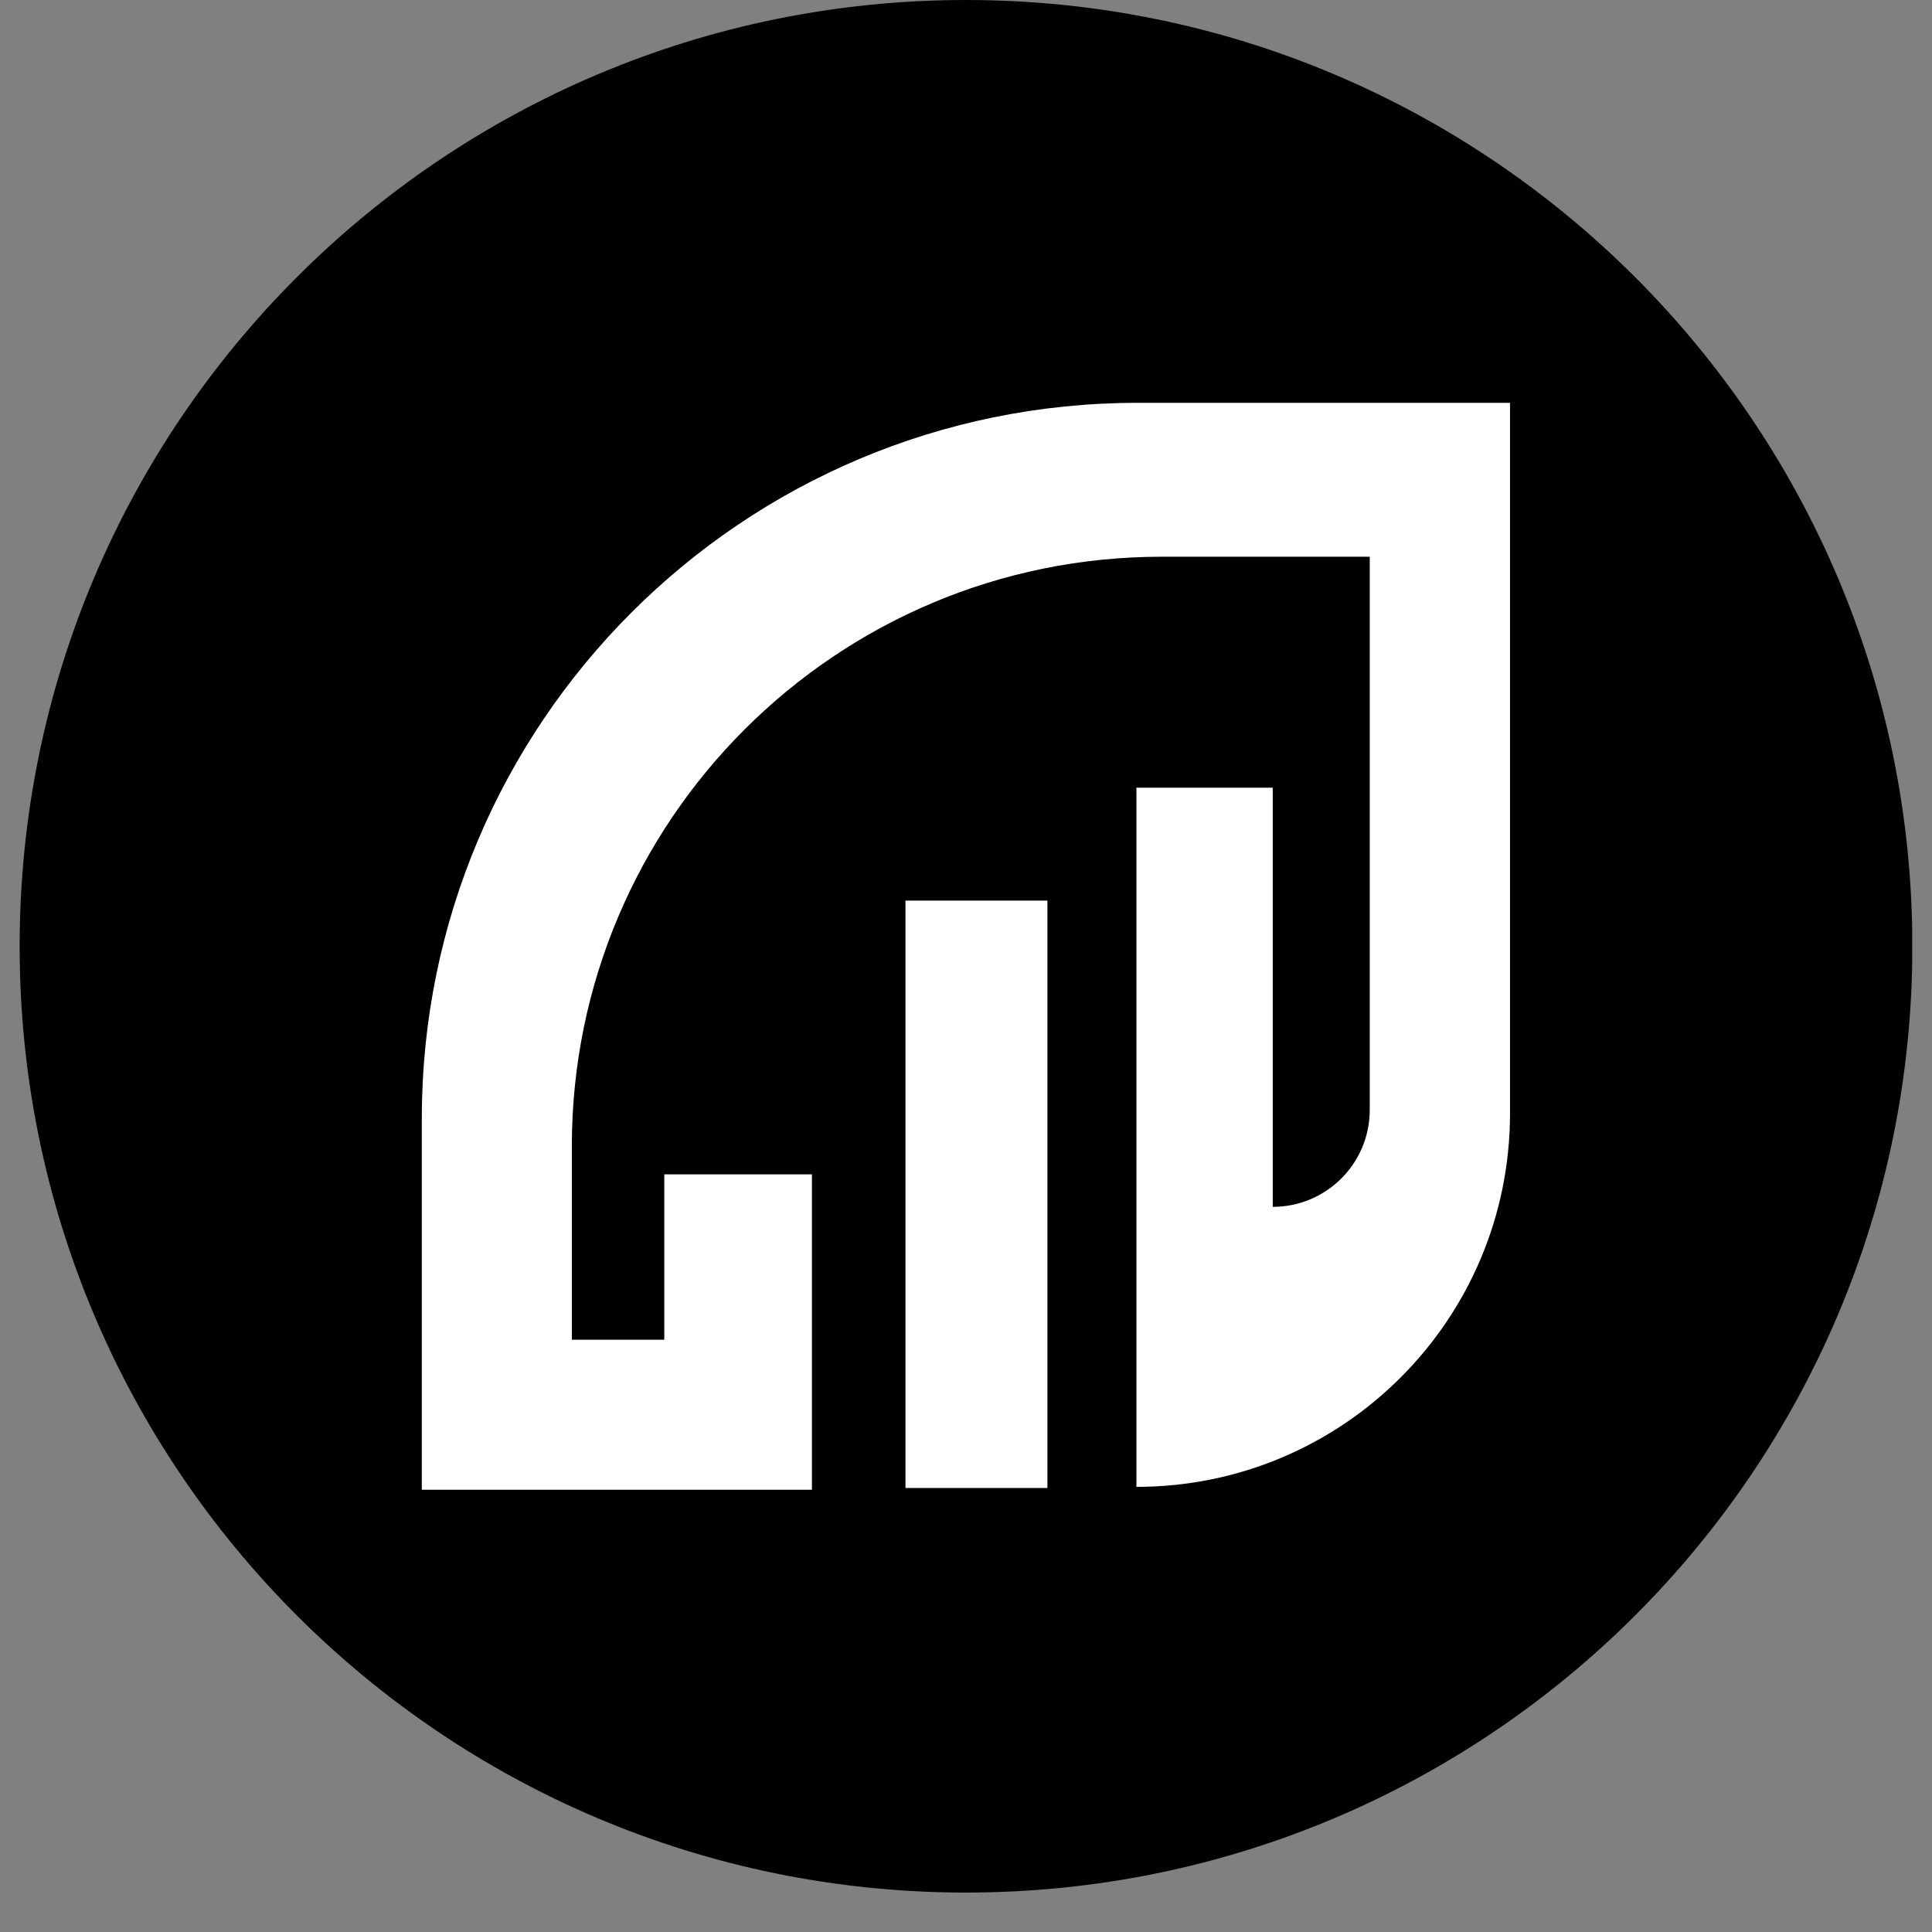 <svg xmlns="http://www.w3.org/2000/svg" xmlns:xlink="http://www.w3.org/1999/xlink" width="64" viewBox="0 0 48 48" height="64" preserveAspectRatio="xMidYMid meet"><rect x="0" y="0" width="48" height="48" fill="#808080" stroke="none"/><defs><clipPath id="0f2e82af02"><path d="M 0.488 0 L 47.508 0 L 47.508 47.02 L 0.488 47.02 Z M 0.488 0 " clip-rule="nonzero"></path></clipPath><clipPath id="0f6358d44d"><path d="M 24 0 C 11.016 0 0.488 10.527 0.488 23.512 C 0.488 36.496 11.016 47.02 24 47.02 C 36.984 47.02 47.512 36.496 47.512 23.512 C 47.512 10.527 36.984 0 24 0 Z M 24 0 " clip-rule="nonzero"></path></clipPath><clipPath id="333f7bd538"><path d="M 0.488 0 L 47.508 0 L 47.508 47.02 L 0.488 47.02 Z M 0.488 0 " clip-rule="nonzero"></path></clipPath><clipPath id="a87ce5391a"><path d="M 24 0 C 11.016 0 0.488 10.527 0.488 23.512 C 0.488 36.496 11.016 47.02 24 47.02 C 36.984 47.02 47.512 36.496 47.512 23.512 C 47.512 10.527 36.984 0 24 0 Z M 24 0 " clip-rule="nonzero"></path></clipPath><clipPath id="f0bef0d623"><rect x="0" width="48" y="0" height="48"></rect></clipPath><clipPath id="88bbb1868a"><path d="M 10.48 10 L 37.664 10 L 37.664 37.176 L 10.48 37.176 Z M 10.48 10 " clip-rule="nonzero"></path></clipPath></defs><g clip-path="url(#0f2e82af02)"><g clip-path="url(#0f6358d44d)"><g transform="matrix(1, 0, 0, 1, 0, 0)"><g clip-path="url(#f0bef0d623)"><g clip-path="url(#333f7bd538)"><g clip-path="url(#a87ce5391a)"><path fill="#000000" d="M 0.488 0 L 47.512 0 L 47.512 47.02 L 0.488 47.02 Z M 0.488 0 " fill-opacity="1" fill-rule="nonzero"></path></g></g></g></g></g></g><g clip-path="url(#88bbb1868a)"><path fill="#ffffff" d="M 10.48 37.012 L 20.172 37.012 L 20.172 29.176 L 16.504 29.176 L 16.504 33.285 L 14.207 33.285 L 14.207 28.48 C 14.207 20.391 20.77 13.832 28.859 13.832 L 34.031 13.832 L 34.031 27.574 C 34.031 28.906 32.953 29.984 31.621 29.984 L 31.621 19.57 L 28.234 19.57 L 28.234 36.941 C 33.363 36.941 37.516 32.789 37.516 27.66 L 37.516 10.008 L 28.266 10.008 C 18.445 10.008 10.48 17.969 10.48 27.789 Z M 10.48 37.012 " fill-opacity="1" fill-rule="nonzero"></path></g><path fill="#ffffff" d="M 22.496 22.375 L 26.023 22.375 L 26.023 36.969 L 22.496 36.969 Z M 22.496 22.375 " fill-opacity="1" fill-rule="nonzero"></path></svg>